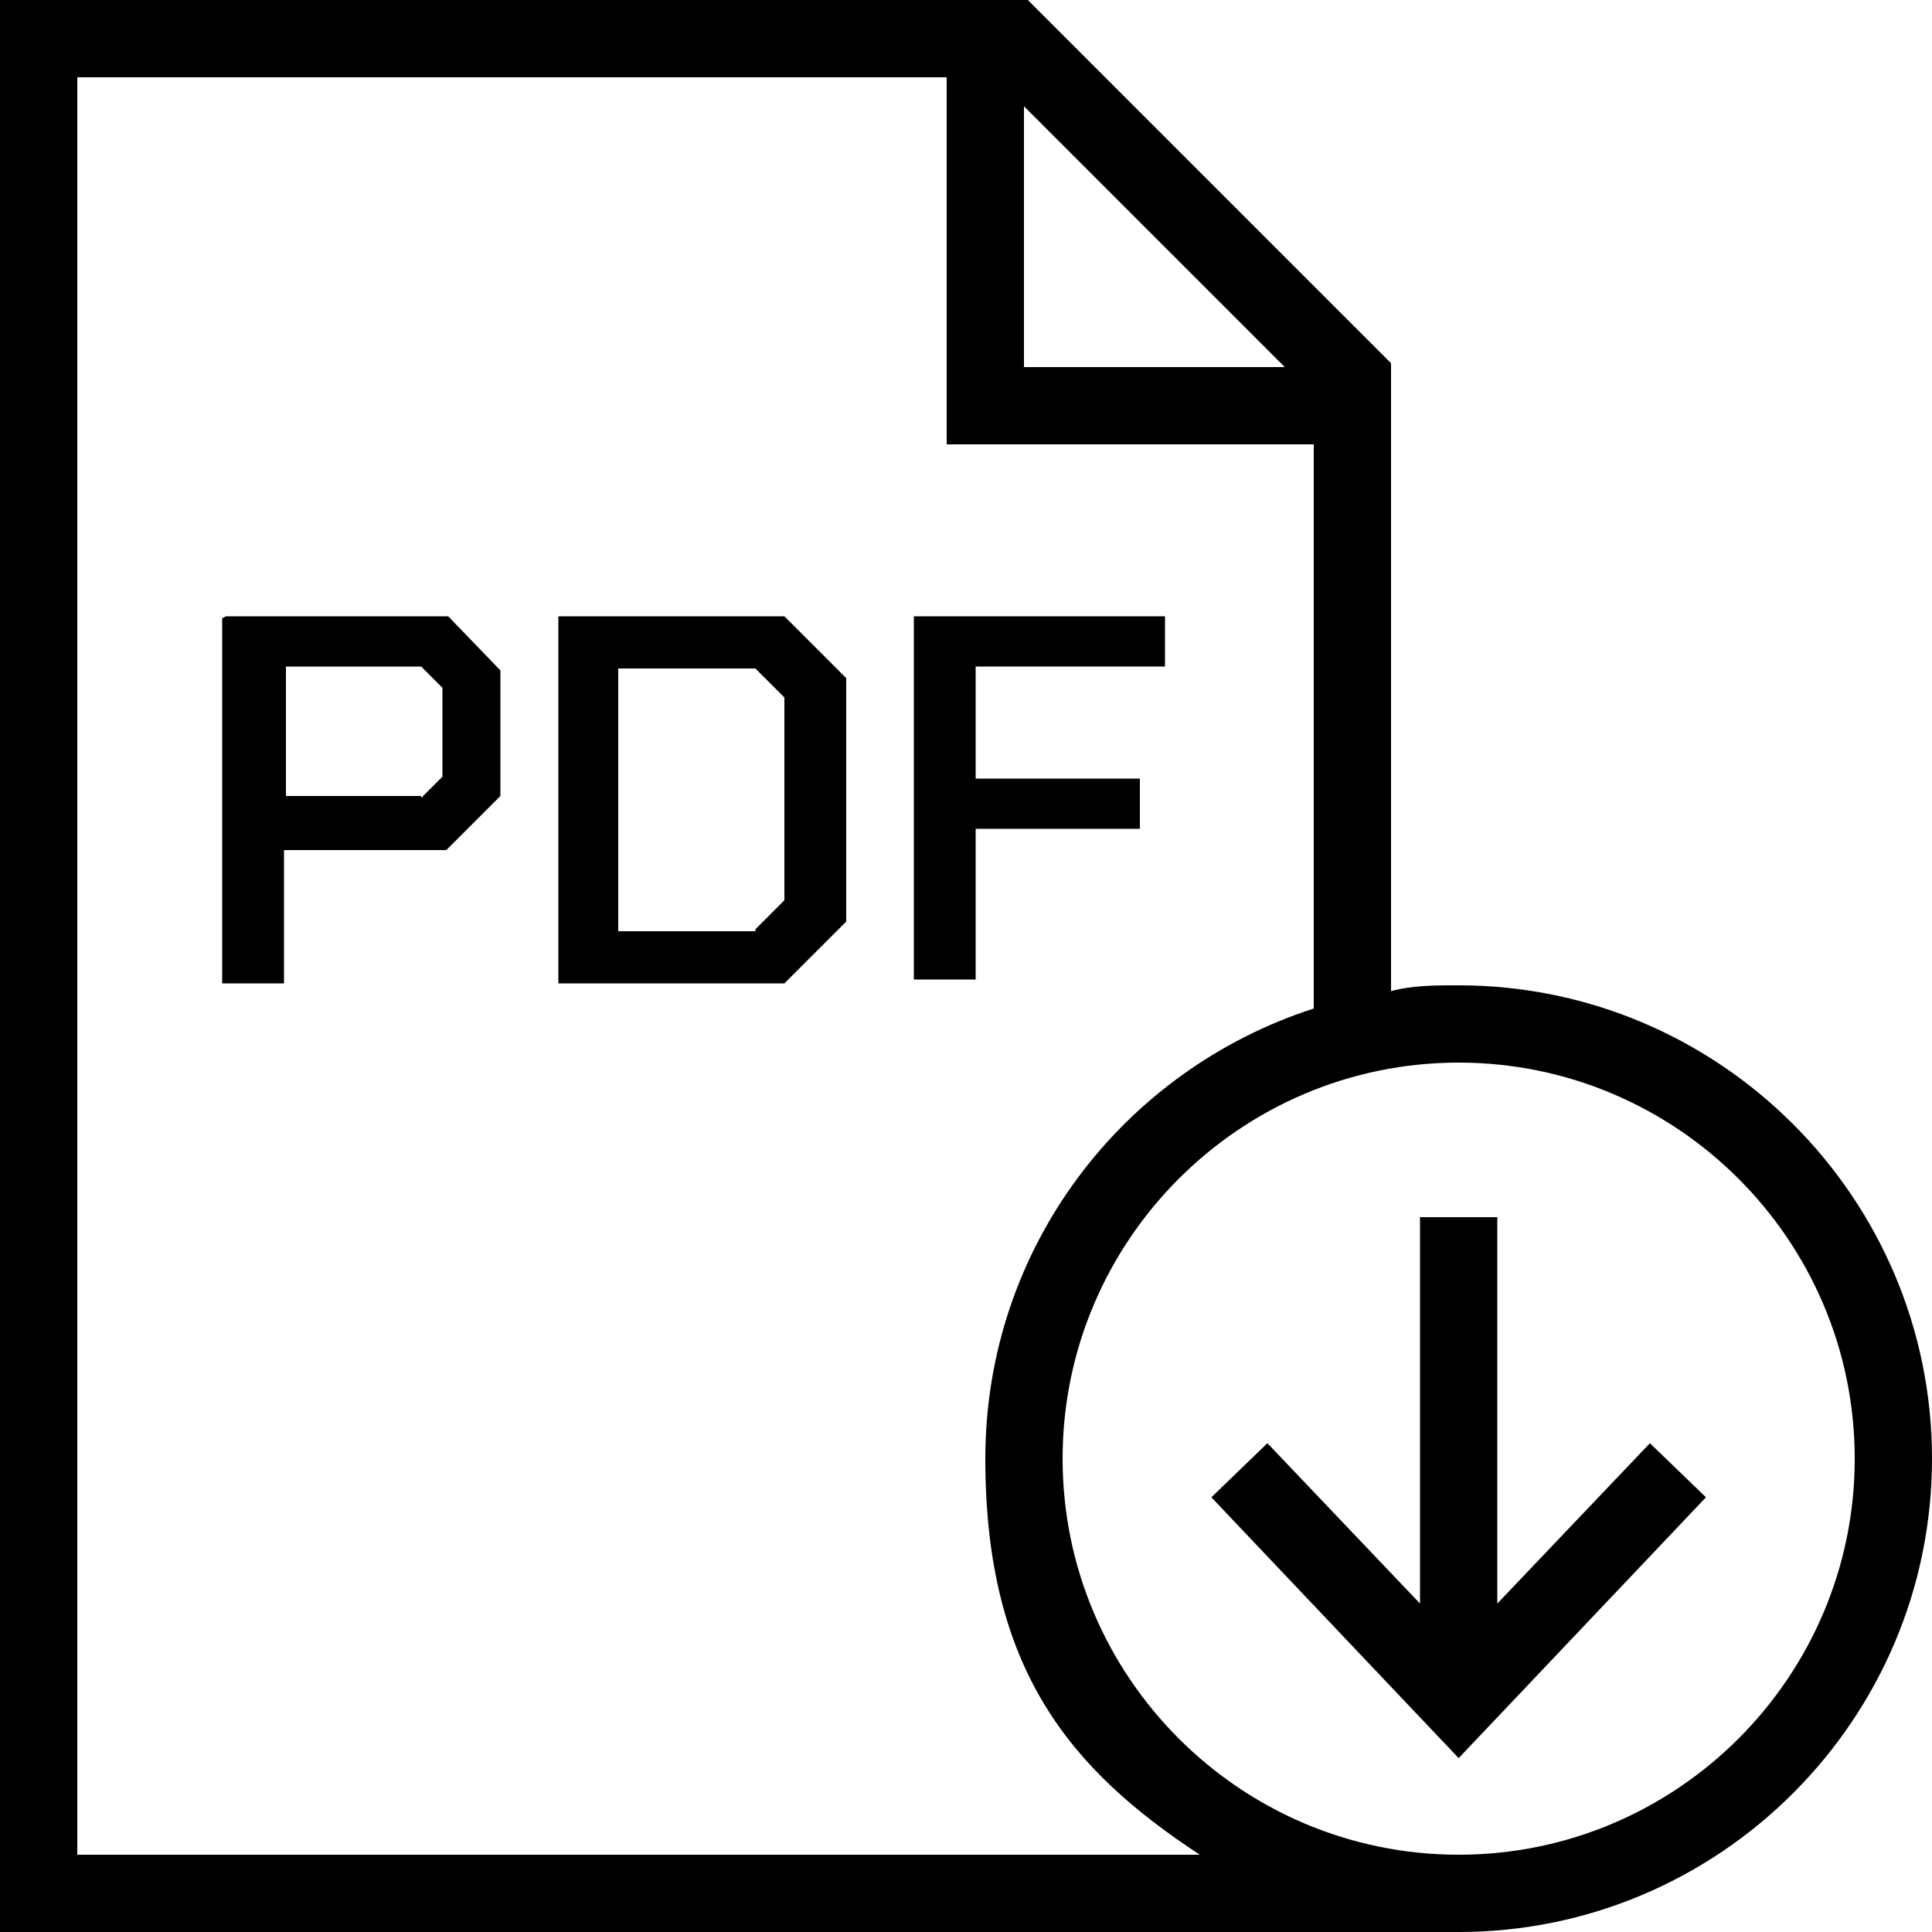 <?xml version="1.0" encoding="UTF-8"?>
<svg id="Warstwa_1" data-name="Warstwa 1" xmlns="http://www.w3.org/2000/svg" version="1.1" viewBox="0 0 100 100">
  <defs>
    <style>
      .cls-1 {
        fill: #000;
        stroke-width: 0px;
      }
    </style>
  </defs>
  <g>
    <path class="cls-1" d="M11.7,31.9h11.5l2.7,2.8v6.5l-2.8,2.8h-8.4v6.9h-3.2v-18.9h0ZM21.8,41.3l1.1-1.1v-4.6l-1.1-1.1h-7v6.7h7Z"/>
    <path class="cls-1" d="M28.9,31.9h11.7l3.2,3.2v12.6l-3.2,3.2h-11.7v-18.9ZM39.1,48.1l1.5-1.5v-10.5l-1.5-1.5h-7.1v13.6h7.1Z"/>
    <path class="cls-1" d="M47.3,31.9h13v2.6h-9.8v5.8h8.5v2.6h-8.5v7.8h-3.2v-18.9h0Z"/>
  </g>
  <polygon class="cls-1" points="85.4 74.7 77.5 83 77.5 63 73.5 63 73.5 83 65.6 74.7 62.7 77.5 75.5 91 88.3 77.5 85.4 74.7"/>
  <path class="cls-1" d="M75.5,51c-1.2,0-2.4,0-3.5.3V18.8c-7.4-7.4-11.5-11.5-18.8-18.8H0v100h75.5c13.5,0,24.5-11,24.5-24.5s-11-24.5-24.5-24.5ZM66.5,19h-13.5V5.5l13.5,13.5ZM4,96V4h45v19h19v29.2c-9.9,3.2-17,12.4-17,23.3s4.4,16.1,11.1,20.5H4ZM75.5,96c-11.3,0-20.5-9.2-20.5-20.5s9.2-20.5,20.5-20.5,20.5,9.2,20.5,20.5-9.2,20.5-20.5,20.5Z"/>
</svg>